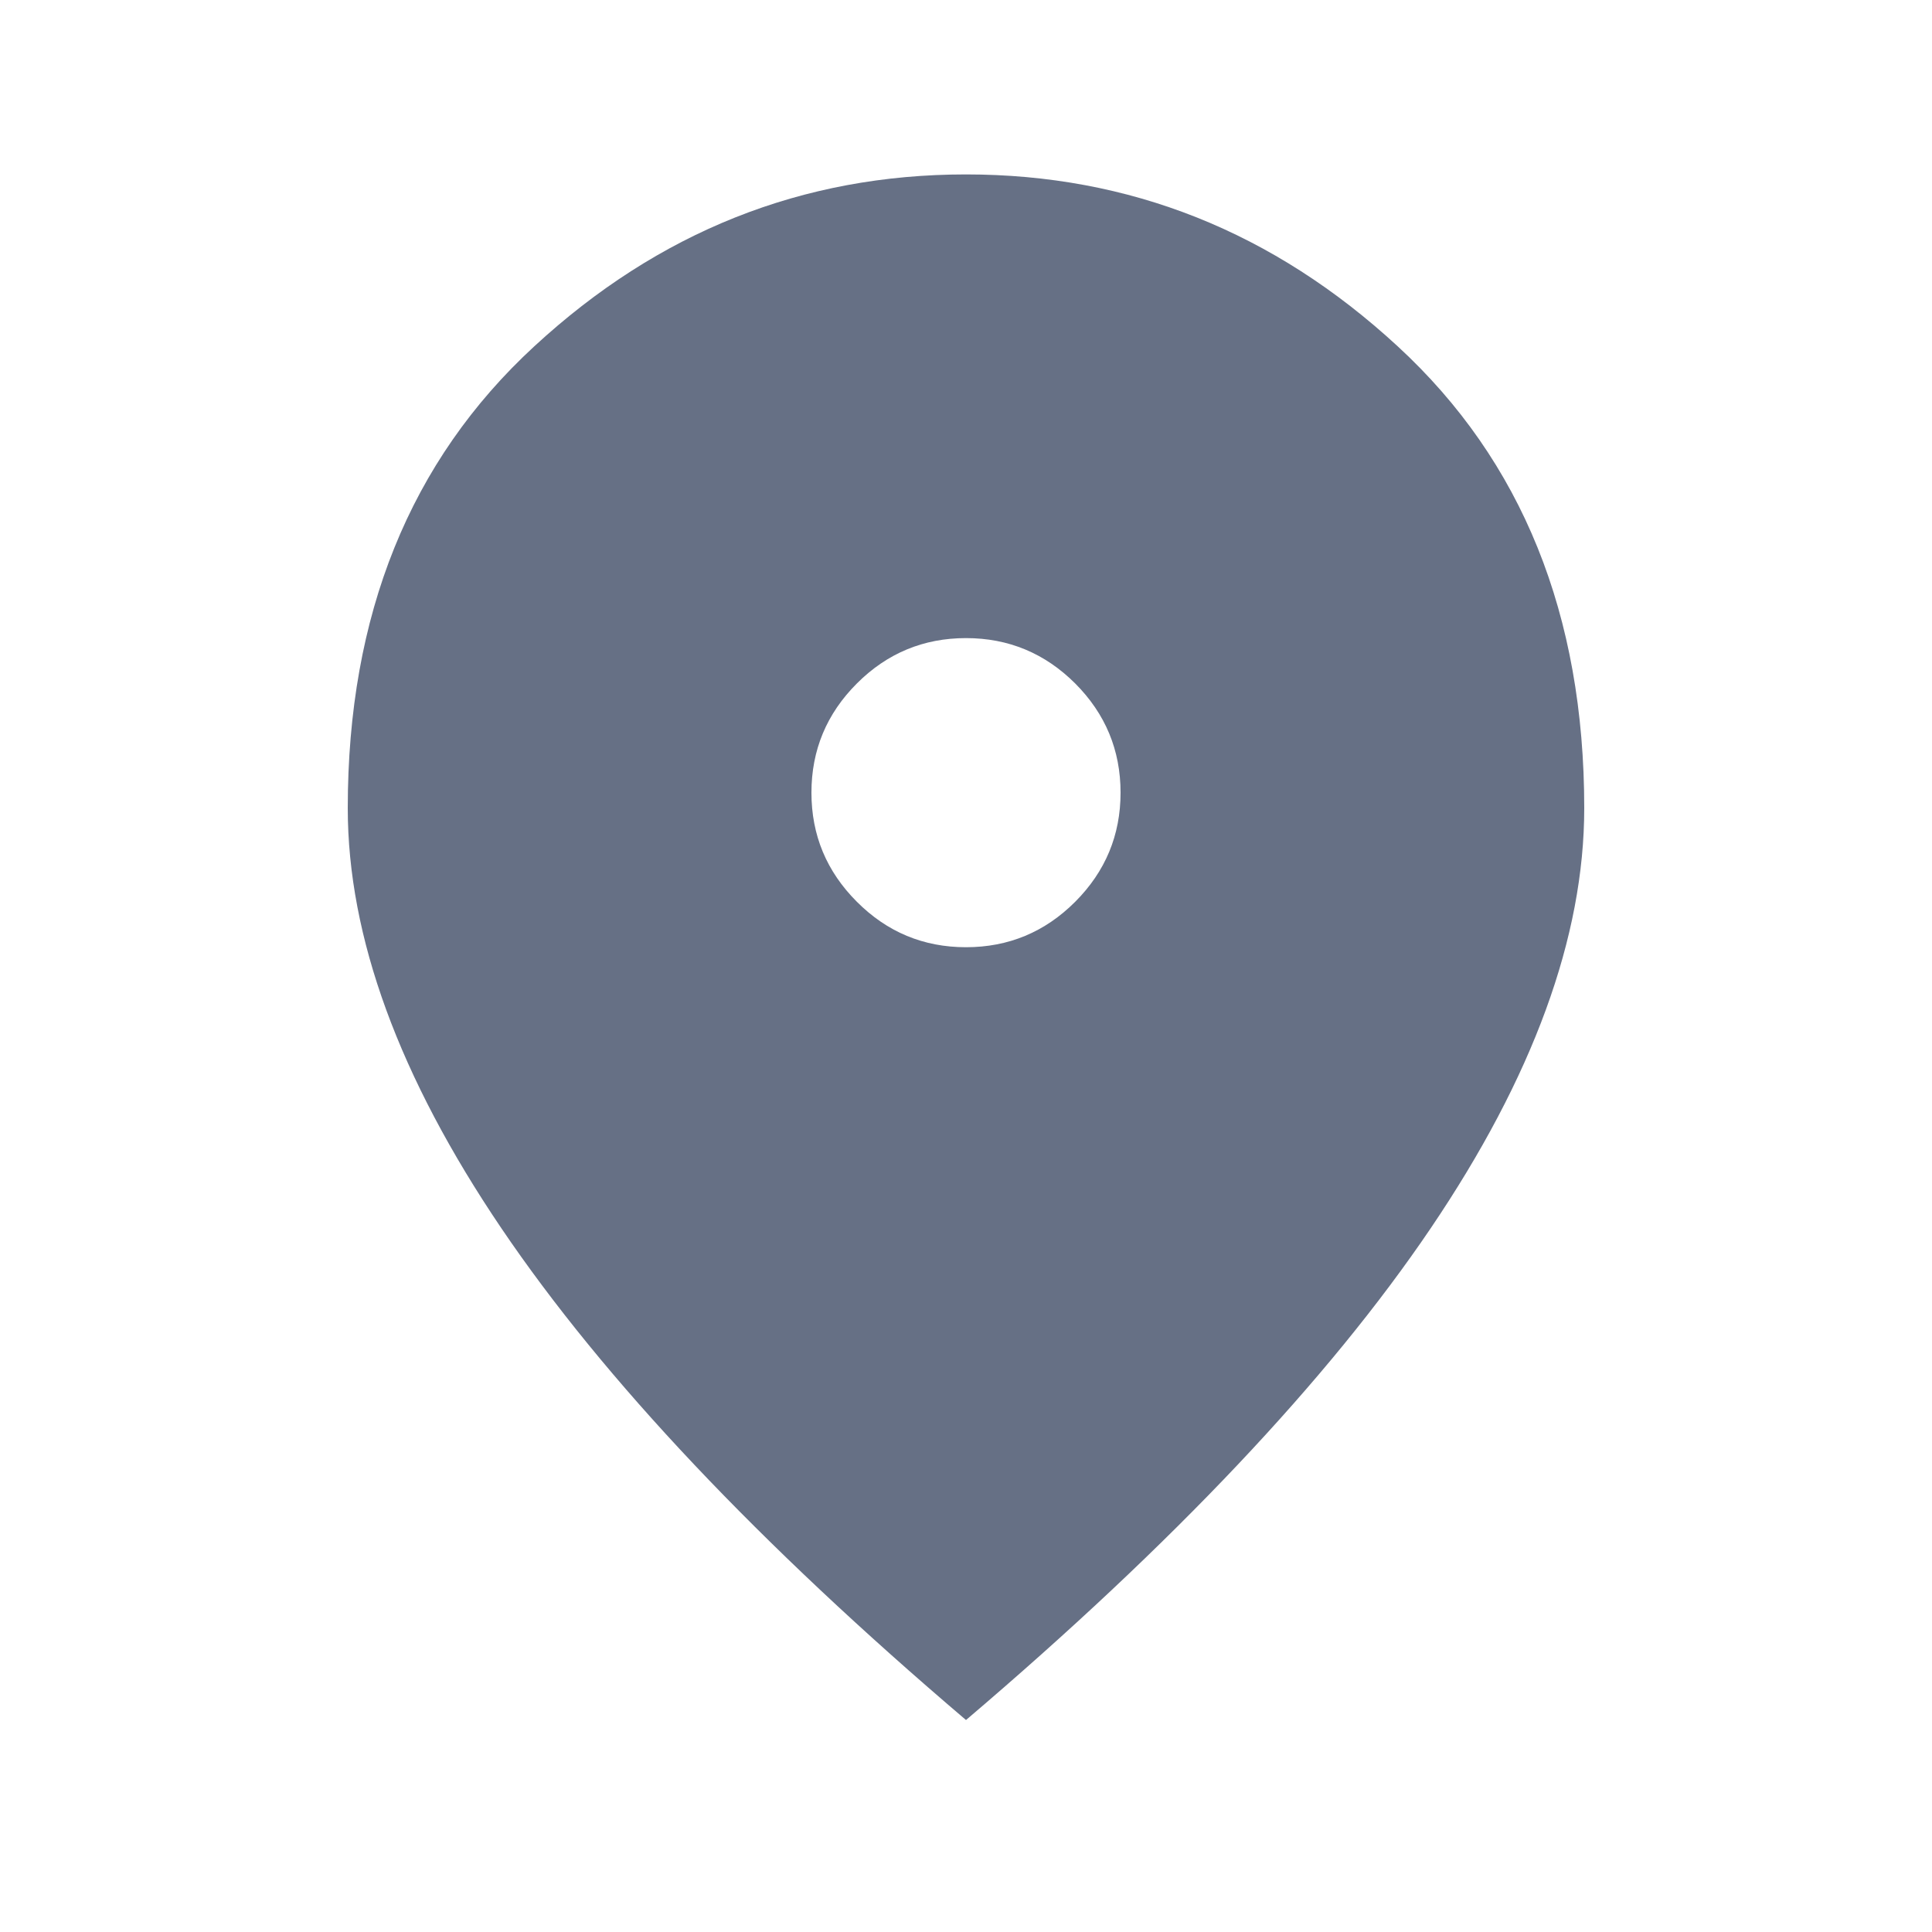 <svg width="25" height="25" viewBox="0 0 25 25" fill="none" xmlns="http://www.w3.org/2000/svg">
<mask id="mask0_626_39768" style="mask-type:alpha" maskUnits="userSpaceOnUse" x="0" y="0" width="25" height="25">
<rect x="0.5" y="0.257" width="24" height="24" fill="#D9D9D9"/>
</mask>
<g mask="url(#mask0_626_39768)">
<path d="M12.5 12.257C13.05 12.257 13.521 12.061 13.913 11.669C14.304 11.277 14.5 10.807 14.5 10.257C14.5 9.707 14.304 9.236 13.913 8.844C13.521 8.453 13.05 8.257 12.5 8.257C11.95 8.257 11.479 8.453 11.088 8.844C10.696 9.236 10.5 9.707 10.5 10.257C10.5 10.807 10.696 11.277 11.088 11.669C11.479 12.061 11.95 12.257 12.5 12.257ZM12.5 22.257C9.817 19.974 7.813 17.852 6.488 15.894C5.163 13.936 4.5 12.123 4.5 10.457C4.5 7.957 5.304 5.965 6.913 4.482C8.521 2.998 10.383 2.257 12.5 2.257C14.617 2.257 16.479 2.998 18.087 4.482C19.696 5.965 20.5 7.957 20.5 10.457C20.5 12.123 19.838 13.936 18.513 15.894C17.188 17.852 15.183 19.974 12.5 22.257Z" fill="#667085"/>
</g>
</svg>

